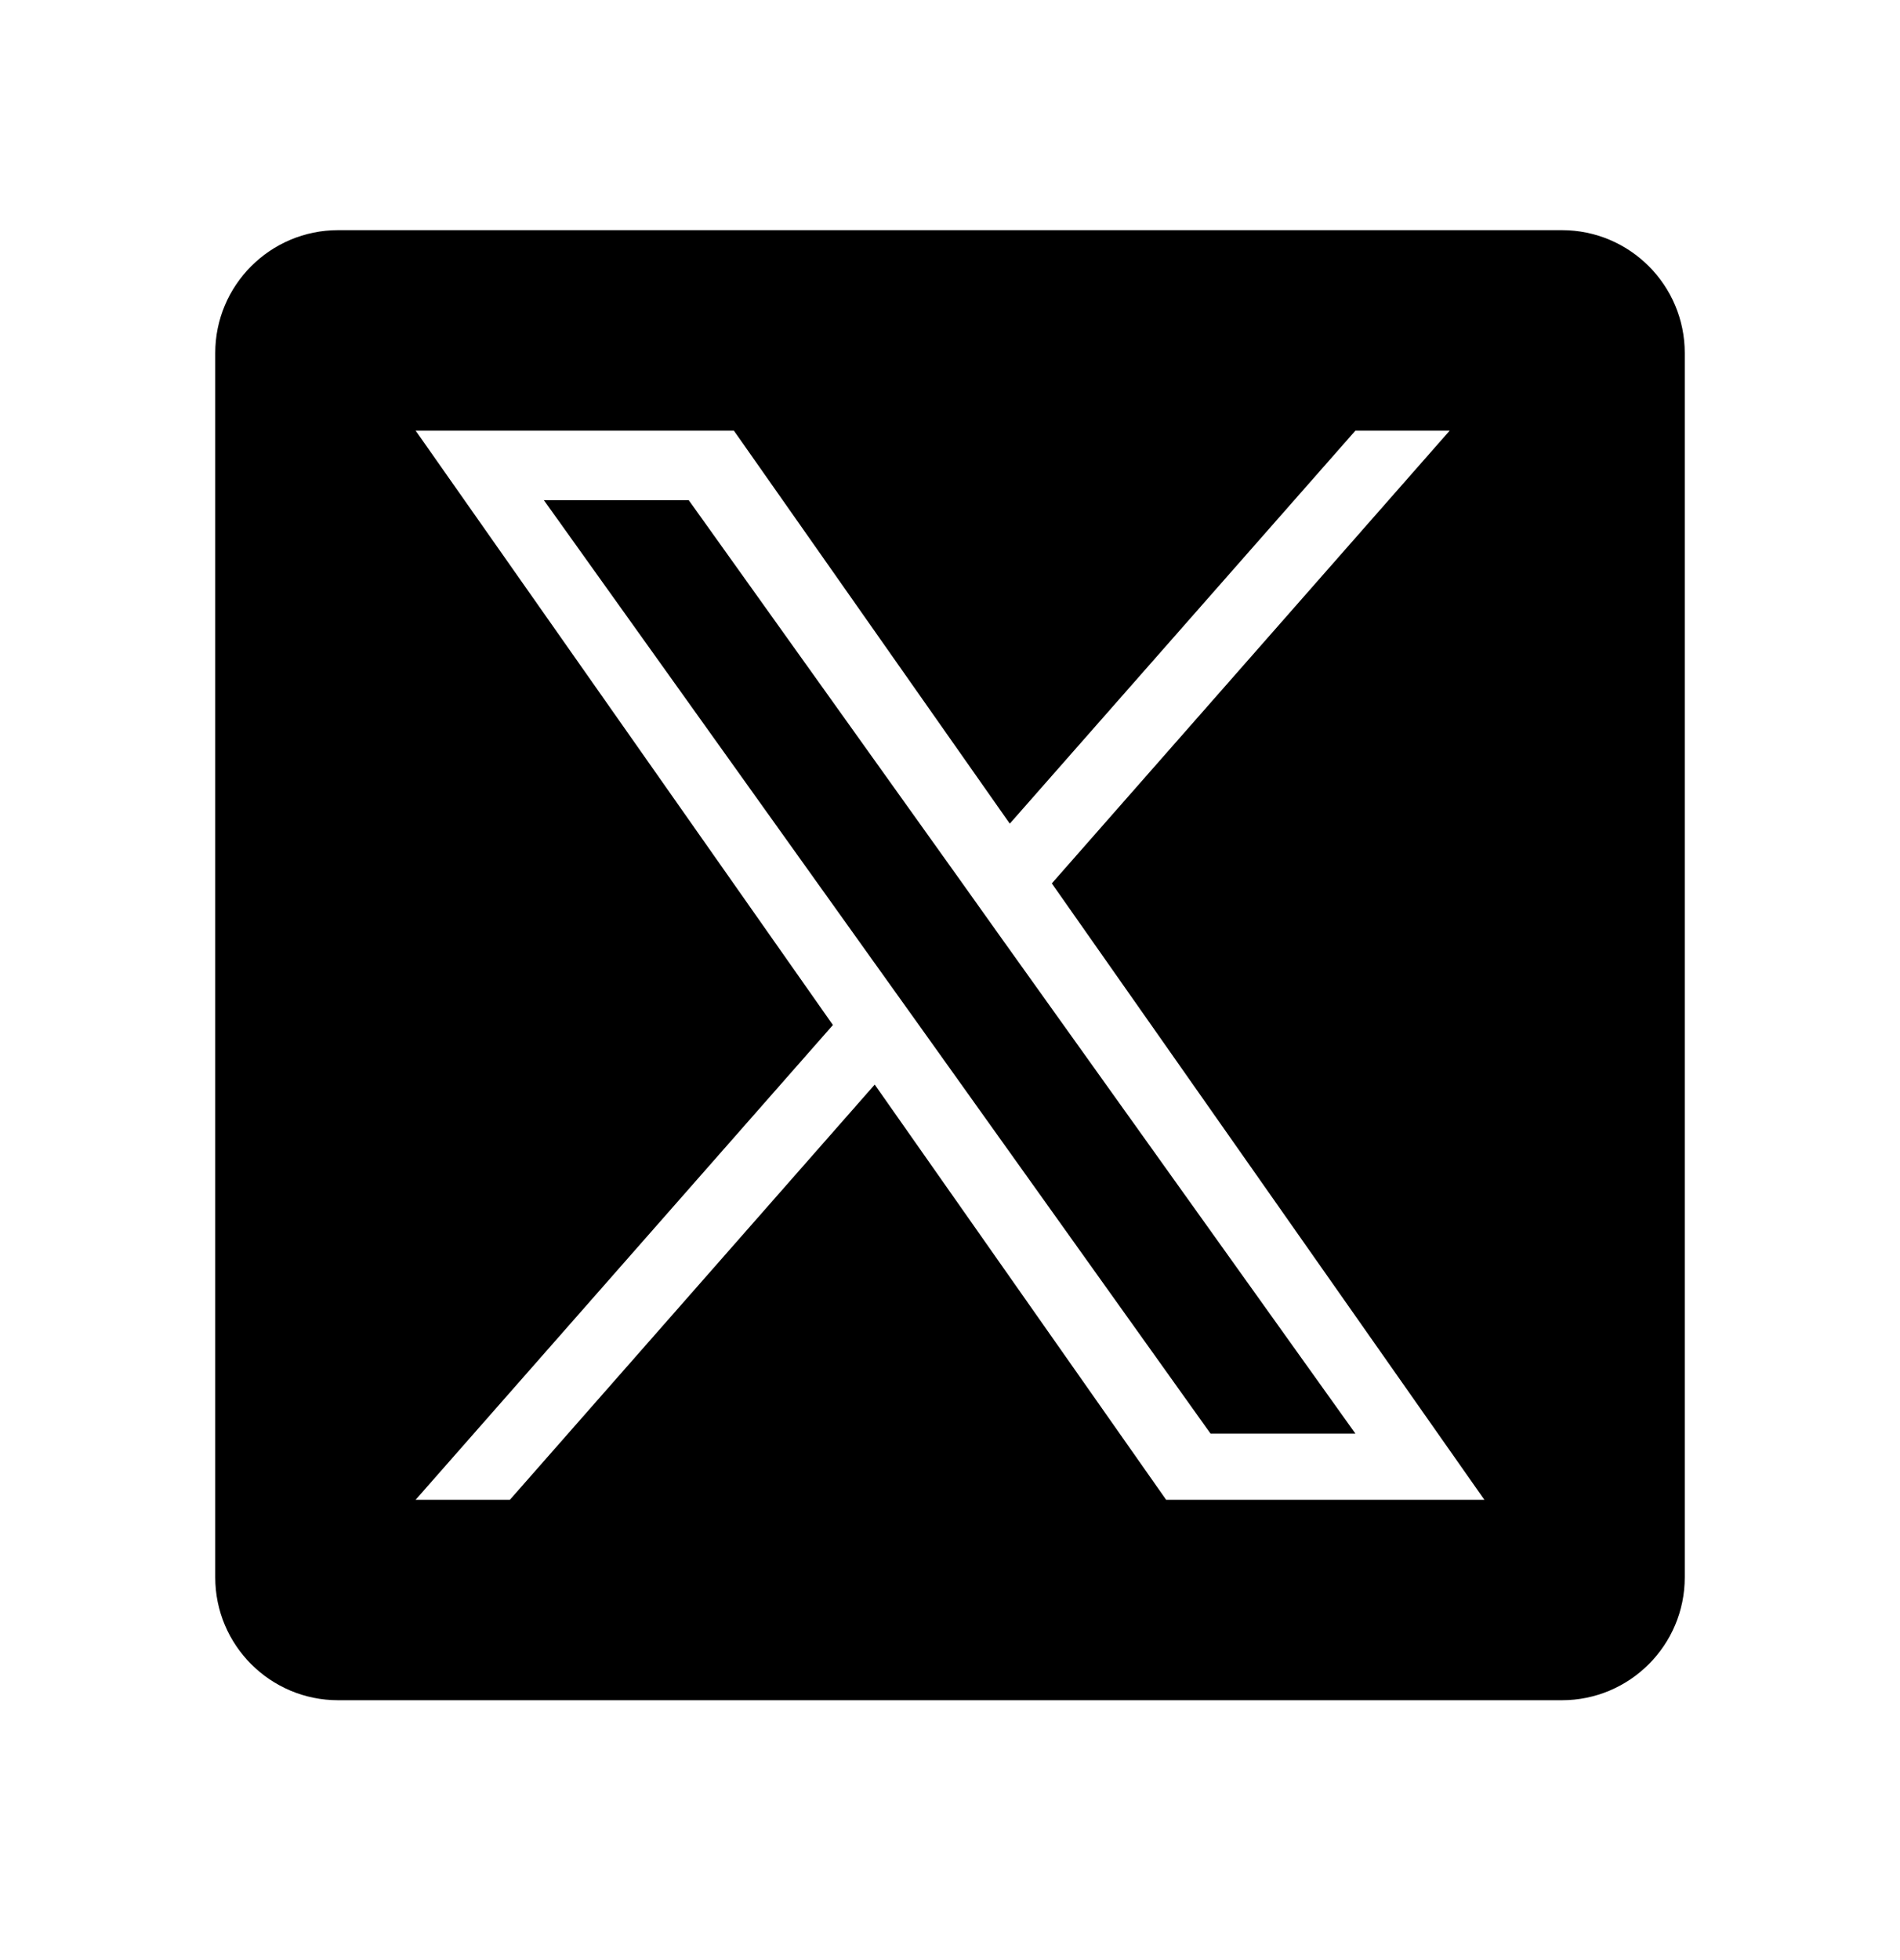 <svg width="32" height="33" viewBox="0 0 32 33" fill="none" xmlns="http://www.w3.org/2000/svg">
<path d="M16.173 14.821L11.6 8.421H9.16L14.826 16.348L15.539 17.345L20.388 24.136H22.828L16.883 15.818L16.173 14.821Z" fill="black"/>
<path d="M26.305 3.875H5.695C4.552 3.875 3.625 4.802 3.625 5.945V26.555C3.625 27.698 4.552 28.625 5.695 28.625H26.305C27.448 28.625 28.375 27.698 28.375 26.555V5.945C28.375 4.802 27.448 3.875 26.305 3.875ZM19.64 25.25L14.732 18.26L8.588 25.25H7L14.028 17.257L7 7.25H12.36L17.007 13.867L22.828 7.25H24.416L17.715 14.873L25 25.25H19.64Z" fill="black"/>
</svg>
